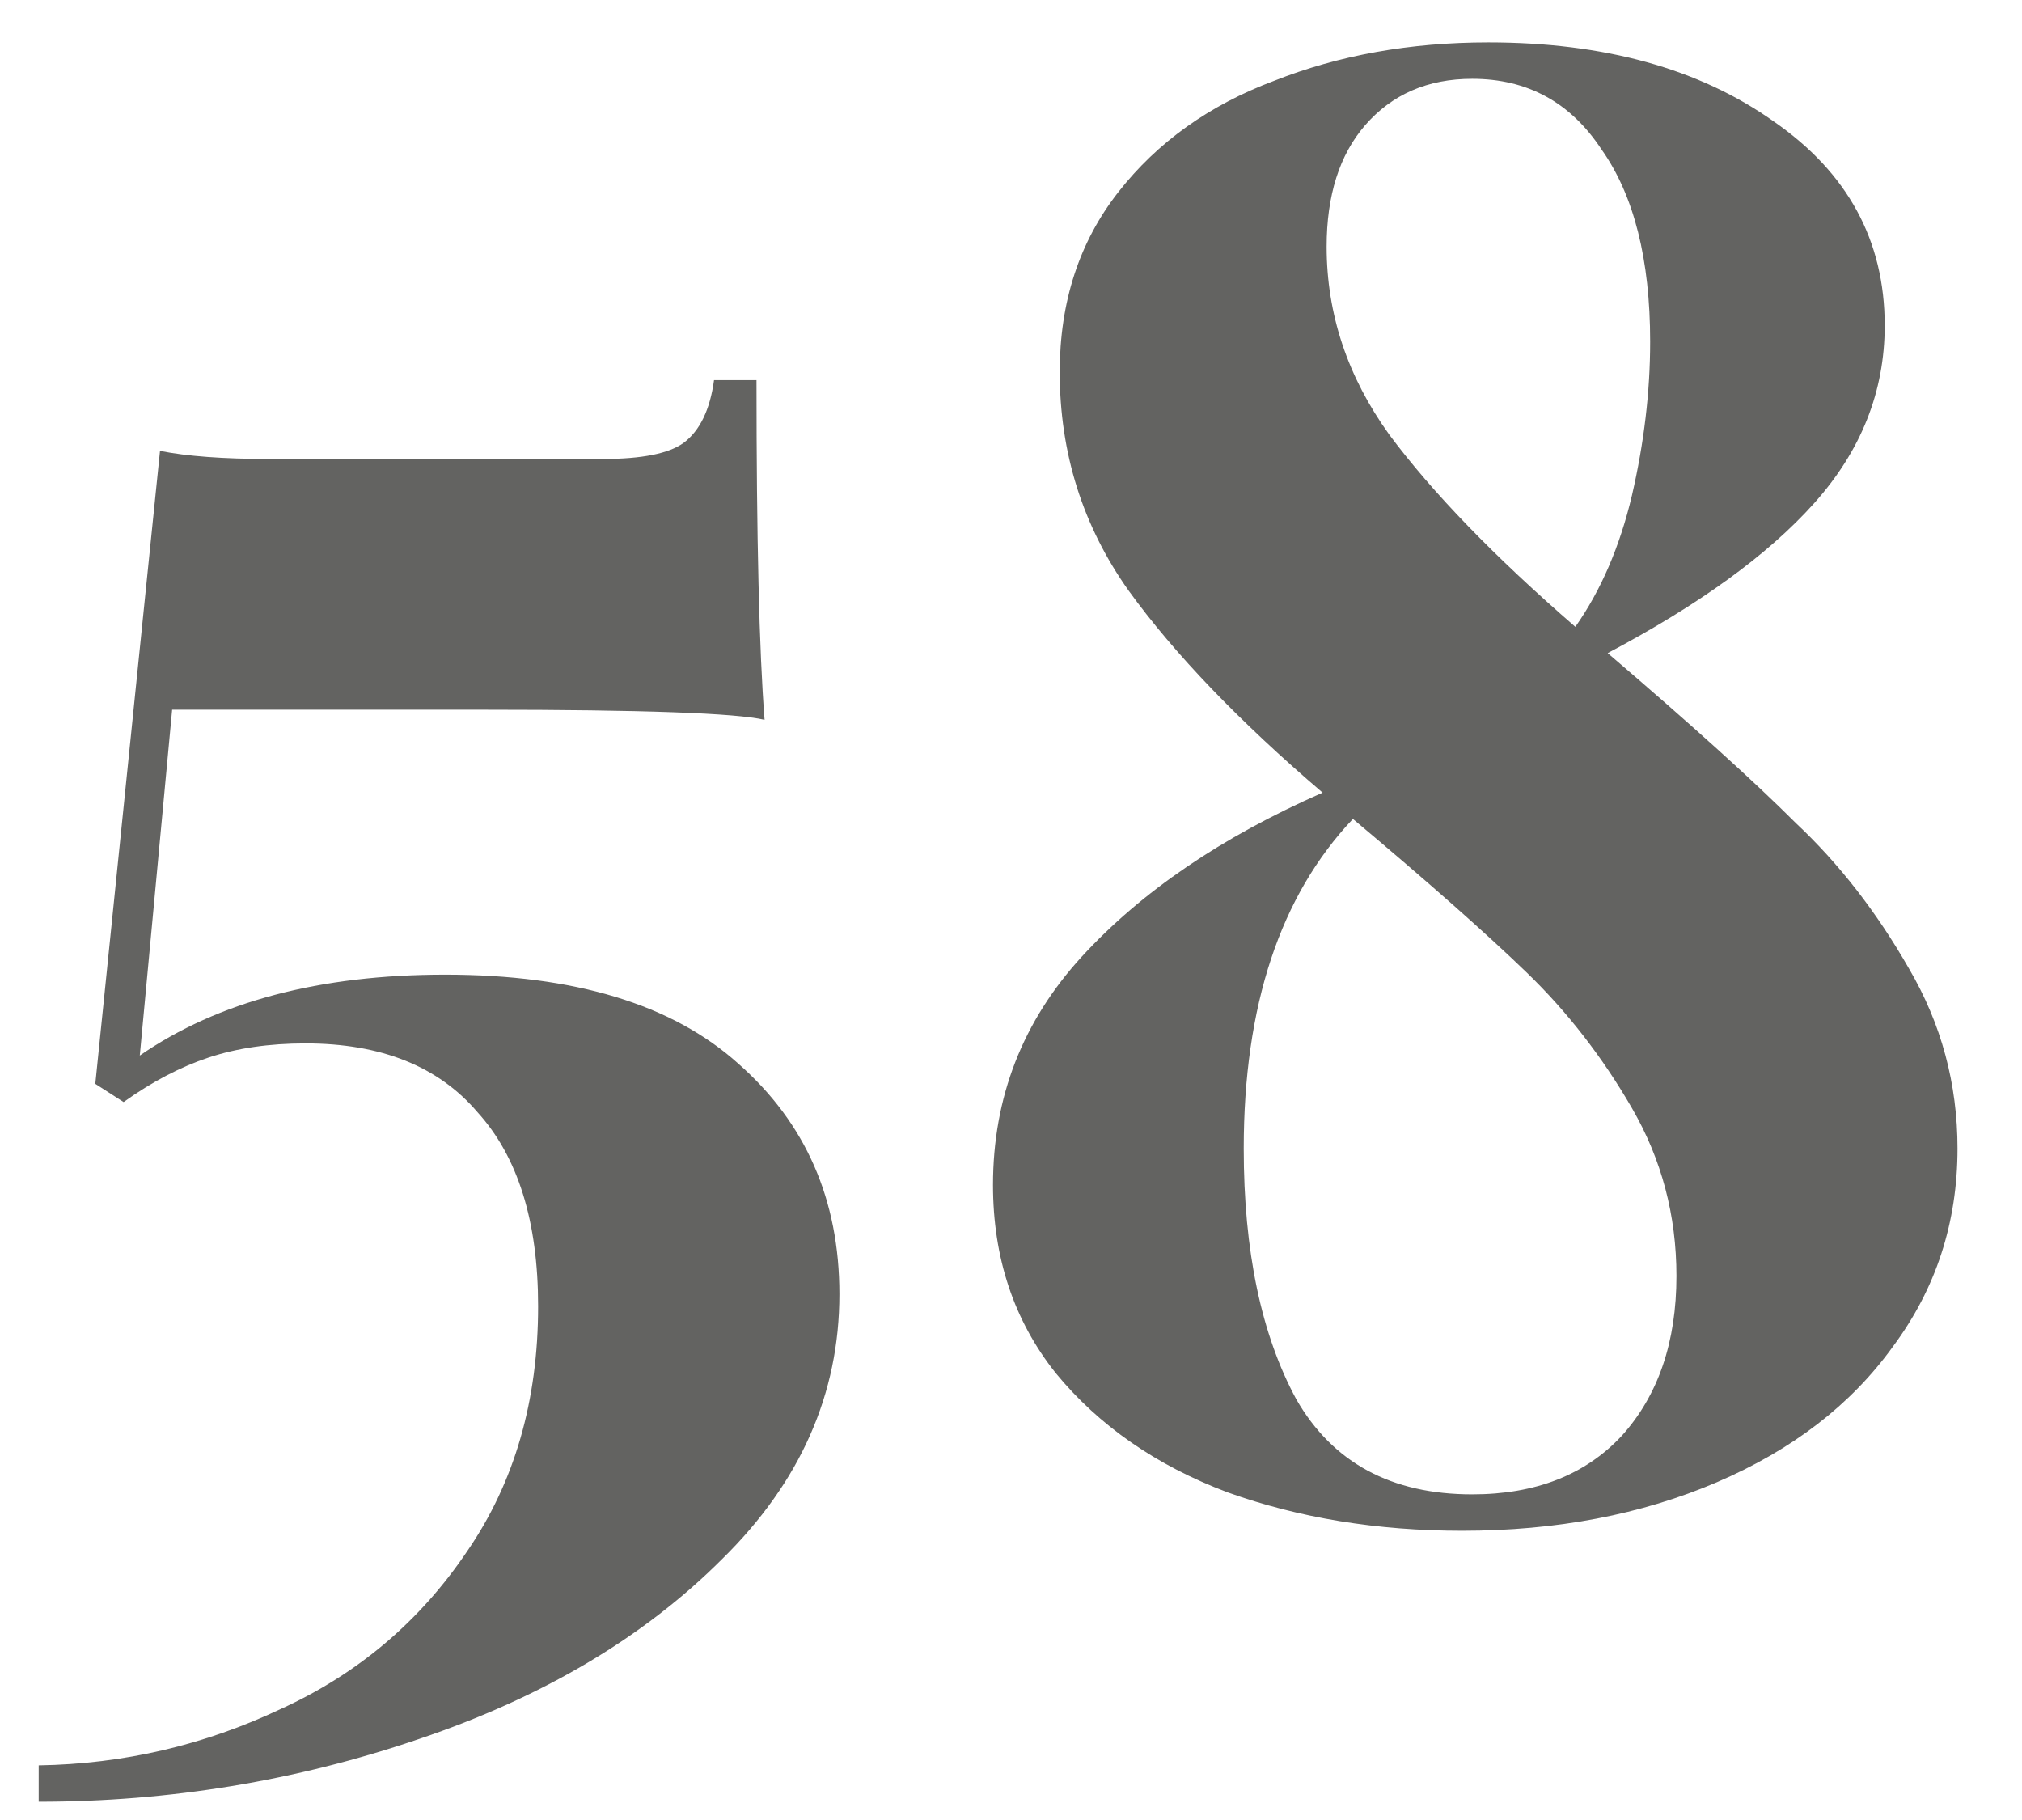 <?xml version="1.0" encoding="UTF-8"?> <svg xmlns="http://www.w3.org/2000/svg" width="30" height="27" viewBox="0 0 30 27" fill="none"> <path d="M11.224 5.639C11.224 7.979 11.264 9.659 11.344 10.679C10.924 10.579 9.534 10.529 7.174 10.529H2.554L2.074 15.659C3.234 14.859 4.744 14.459 6.604 14.459C8.524 14.459 9.974 14.899 10.954 15.779C11.954 16.659 12.454 17.799 12.454 19.199C12.454 20.679 11.874 21.989 10.714 23.129C9.554 24.289 8.054 25.179 6.214 25.799C4.394 26.419 2.514 26.729 0.574 26.729V26.189C1.834 26.169 3.034 25.889 4.174 25.349C5.314 24.829 6.234 24.049 6.934 23.009C7.634 21.989 7.984 20.779 7.984 19.379C7.984 18.119 7.684 17.159 7.084 16.499C6.504 15.819 5.654 15.479 4.534 15.479C3.994 15.479 3.514 15.549 3.094 15.689C2.674 15.829 2.254 16.049 1.834 16.349L1.414 16.079L2.374 6.689C2.774 6.769 3.314 6.809 3.994 6.809H8.944C9.524 6.809 9.924 6.729 10.144 6.569C10.384 6.389 10.534 6.079 10.594 5.639H11.224ZM23.853 9.689C25.093 10.749 26.023 11.589 26.643 12.209C27.283 12.809 27.843 13.529 28.323 14.369C28.803 15.189 29.043 16.079 29.043 17.039C29.043 18.139 28.723 19.119 28.083 19.979C27.463 20.839 26.593 21.509 25.473 21.989C24.353 22.469 23.093 22.709 21.693 22.709C20.433 22.709 19.273 22.519 18.213 22.139C17.153 21.739 16.303 21.149 15.663 20.369C15.043 19.589 14.733 18.659 14.733 17.579C14.733 16.279 15.173 15.149 16.053 14.189C16.933 13.229 18.123 12.419 19.623 11.759C18.383 10.699 17.423 9.699 16.743 8.759C16.063 7.799 15.723 6.719 15.723 5.519C15.723 4.479 16.013 3.589 16.593 2.849C17.173 2.109 17.943 1.559 18.903 1.199C19.863 0.819 20.923 0.629 22.083 0.629C23.803 0.629 25.213 1.019 26.313 1.799C27.413 2.559 27.963 3.569 27.963 4.829C27.963 5.809 27.613 6.689 26.913 7.469C26.233 8.229 25.213 8.969 23.853 9.689ZM21.843 1.169C21.183 1.169 20.653 1.399 20.253 1.859C19.873 2.299 19.683 2.899 19.683 3.659C19.683 4.659 19.993 5.589 20.613 6.449C21.253 7.309 22.173 8.259 23.373 9.299C23.753 8.759 24.033 8.109 24.213 7.349C24.393 6.569 24.483 5.809 24.483 5.069C24.483 3.849 24.243 2.899 23.763 2.219C23.303 1.519 22.663 1.169 21.843 1.169ZM21.843 22.169C22.783 22.169 23.523 21.879 24.063 21.299C24.603 20.699 24.873 19.909 24.873 18.929C24.873 18.029 24.653 17.199 24.213 16.439C23.773 15.679 23.253 15.009 22.653 14.429C22.053 13.849 21.193 13.089 20.073 12.149C18.993 13.289 18.453 14.919 18.453 17.039C18.453 18.559 18.713 19.799 19.233 20.759C19.773 21.699 20.643 22.169 21.843 22.169Z" fill="#636361"></path> </svg> 